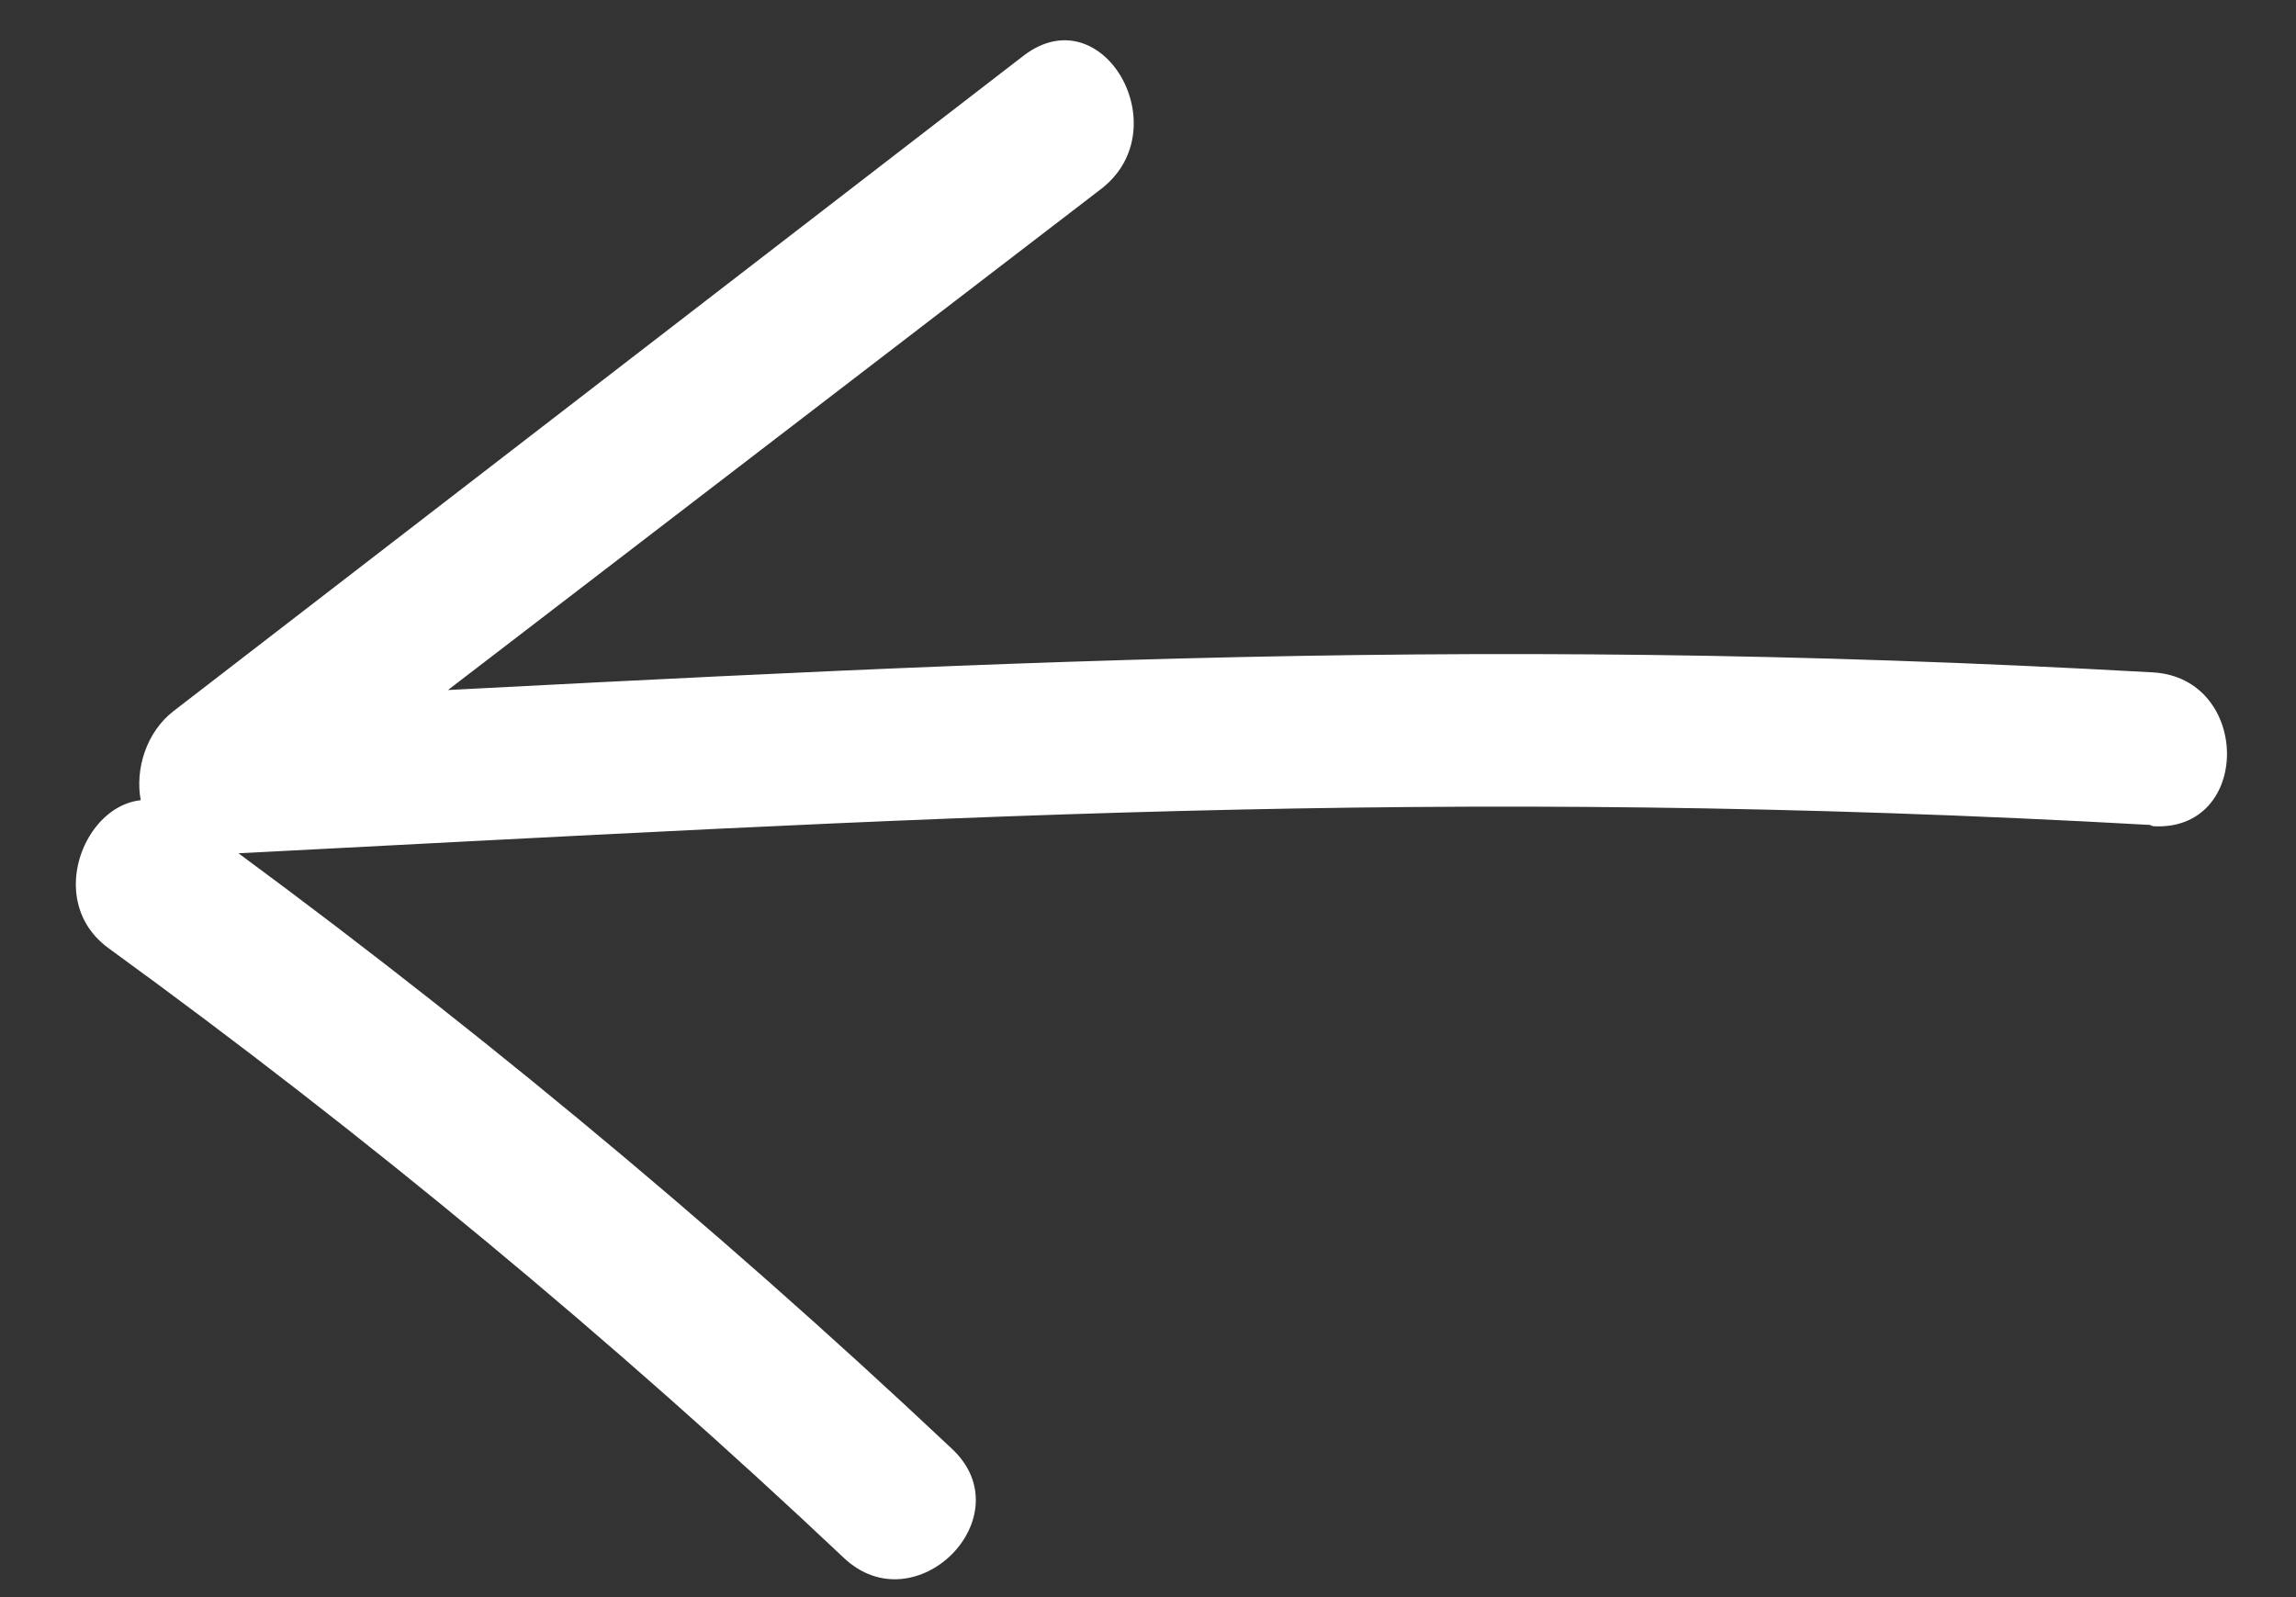 <svg xmlns="http://www.w3.org/2000/svg" width="23" height="16" viewBox="0 0 23 16" fill="none"><rect x="0" y="0" width="23" height="16" fill="#333333" stroke="none"/><path d="M1.868 8.167C4.557 10.117 7.119 12.237 9.537 14.515C10.262 15.195 9.168 16.29 8.449 15.603C6.129 13.414 3.671 11.376 1.09 9.501C0.294 8.925 1.09 7.558 1.868 8.167Z" fill="white"></path><path d="M21.535 8.264C14.359 7.863 9.297 8.193 2.127 8.562C1.278 8.608 1.194 7.545 1.738 7.124L10.256 0.556C11.046 -0.046 11.81 1.288 11.033 1.891L2.515 8.426L2.159 7.034C9.329 6.665 14.391 6.334 21.568 6.736C22.552 6.794 22.559 8.336 21.568 8.277L21.535 8.264Z" fill="white"></path></svg>